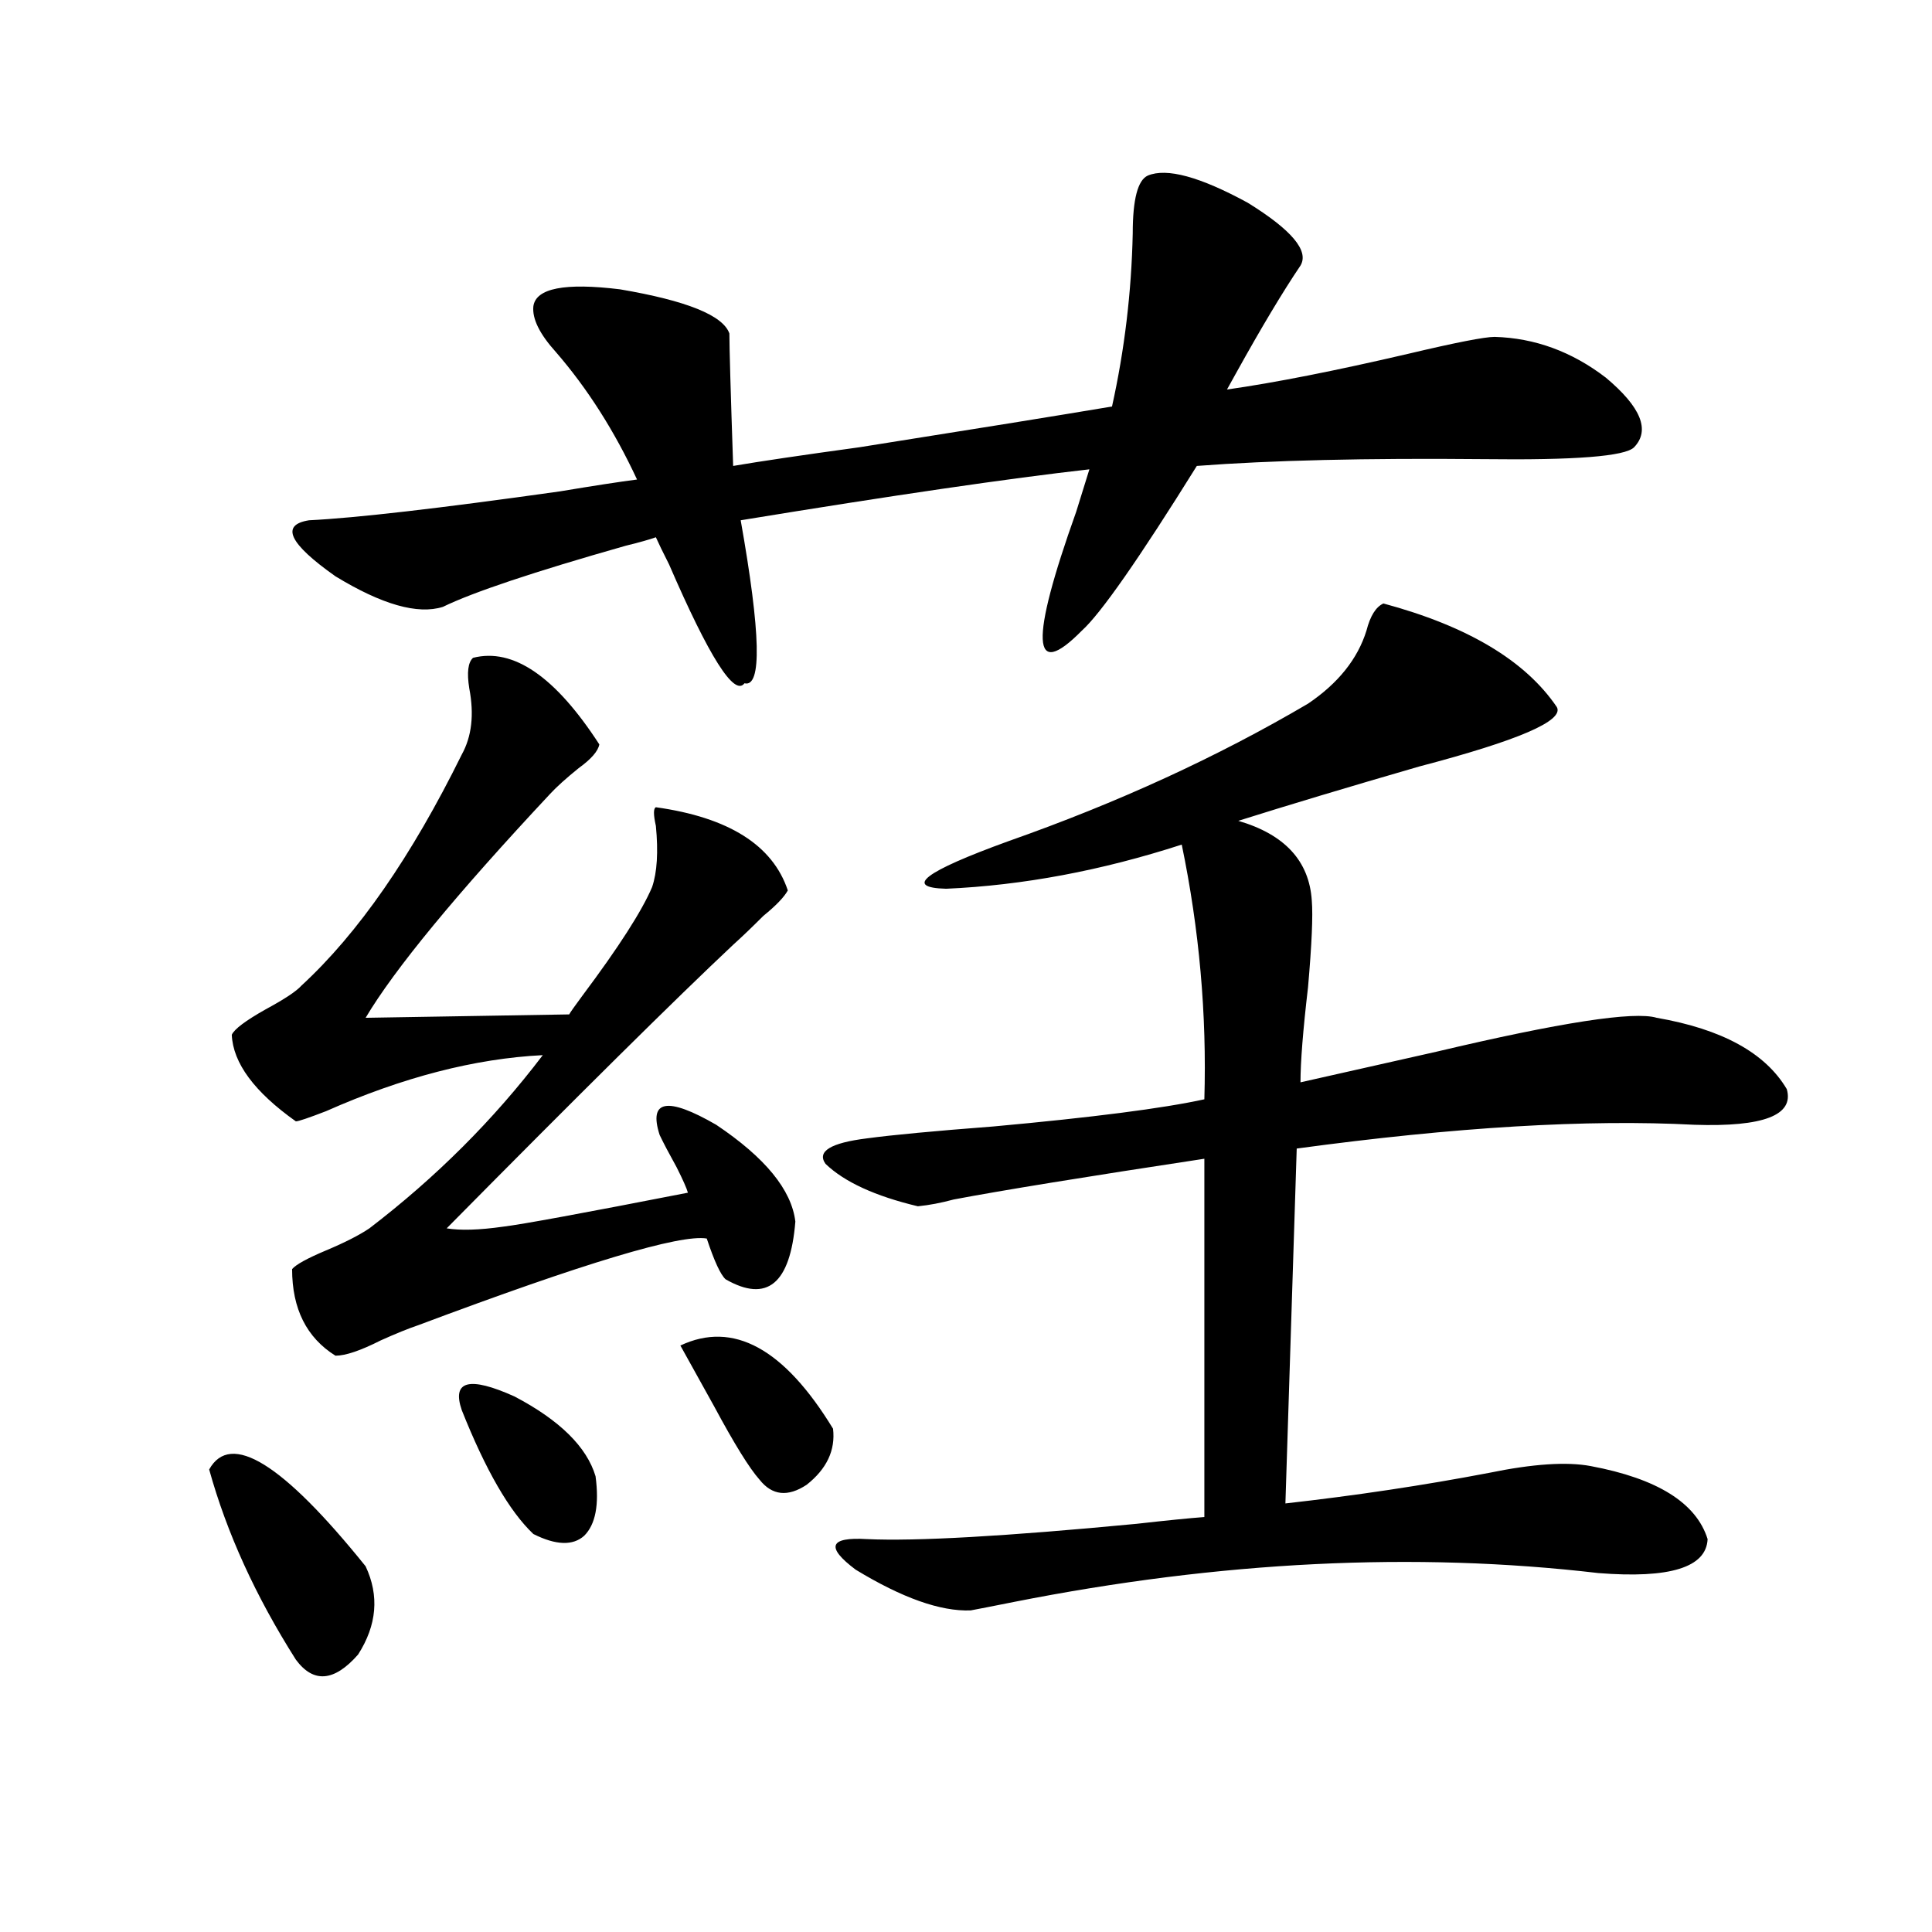 <?xml version="1.0" encoding="utf-8"?>
<!-- Generator: Adobe Illustrator 16.0.0, SVG Export Plug-In . SVG Version: 6.00 Build 0)  -->
<!DOCTYPE svg PUBLIC "-//W3C//DTD SVG 1.1//EN" "http://www.w3.org/Graphics/SVG/1.1/DTD/svg11.dtd">
<svg version="1.1" id="图层_1" xmlns="http://www.w3.org/2000/svg" xmlns:xlink="http://www.w3.org/1999/xlink" x="0px" y="0px"
	 width="1000px" height="1000px" viewBox="0 0 1000 1000" enable-background="new 0 0 1000 1000" xml:space="preserve">
<path d="M108.266,760.602c11.051-19.913,38.048-3.214,80.974,50.098c7.149,15.229,5.854,30.46-3.902,45.703
	c-12.363,14.063-23.094,14.941-32.194,2.637C132.32,826.218,117.366,793.423,108.266,760.602z M244.848,340.484
	c20.808-5.273,42.591,9.668,65.364,44.824c-0.655,3.516-4.237,7.622-10.731,12.305c-6.509,5.273-11.387,9.668-14.634,13.184
	c-48.779,52.157-80.653,90.829-95.607,116.016l105.363-1.758c0.641-1.167,2.927-4.395,6.829-9.668
	c18.856-25.187,30.884-43.945,36.097-56.25c2.592-7.608,3.247-18.155,1.951-31.641c-1.311-5.851-1.311-9.077,0-9.668
	c37.713,5.273,60.486,19.638,68.291,43.066c-1.951,3.516-6.188,7.91-12.683,13.184c-5.854,5.864-11.066,10.849-15.609,14.941
	c-29.923,28.125-79.357,77.056-148.289,146.777c7.149,1.181,16.905,0.879,29.267-0.879c9.756-1.167,41.615-7.031,95.607-17.578
	c-0.655-2.335-2.606-6.729-5.854-13.184c-3.902-7.031-6.829-12.593-8.78-16.699c-5.854-18.155,3.902-19.913,29.268-5.273
	c25.365,17.001,39.023,33.7,40.975,50.098c-2.606,32.231-14.634,42.188-36.097,29.883c-2.606-2.335-5.854-9.366-9.756-21.094
	c-13.658-2.335-63.413,12.606-149.264,44.824c-5.213,1.758-11.707,4.395-19.512,7.91c-10.412,5.273-18.216,7.91-23.414,7.91
	c-14.969-9.366-22.438-24.308-22.438-44.824c1.951-2.335,7.805-5.562,17.561-9.668c9.756-4.093,17.225-7.91,22.438-11.426
	c34.465-26.367,64.388-56.25,89.753-89.648c-35.121,1.758-72.528,11.426-112.192,29.004c-9.116,3.516-14.314,5.273-15.609,5.273
	c-21.463-15.229-32.53-30.171-33.17-44.824c1.295-2.925,7.149-7.319,17.561-13.184c9.756-5.273,15.929-9.366,18.536-12.305
	c29.268-26.944,56.904-66.797,82.924-119.531c5.198-9.366,6.494-20.792,3.902-34.277
	C241.586,348.106,242.241,342.833,244.848,340.484z M673.13,137.457c-9.115,13.485-20.167,31.942-33.17,55.371
	c-1.951,3.516-3.582,6.454-4.878,8.789c24.71-3.516,55.929-9.668,93.656-18.457c24.71-5.851,39.664-8.789,44.877-8.789
	c20.808,0.59,39.999,7.621,57.56,21.094c18.201,15.243,23.079,27.246,14.634,36.035c-4.558,4.696-30.578,6.742-78.047,6.152
	c-60.486-0.577-109.921,0.59-148.289,3.516c-29.923,48.052-49.755,76.465-59.511,85.254c-26.021,26.367-26.996,5.864-2.927-61.523
	c3.247-10.547,5.519-17.867,6.829-21.973c-41.63,4.696-101.796,13.485-180.483,26.367c10.396,58.599,11.052,86.724,1.951,84.375
	c-5.213,7.031-18.216-13.472-39.023-61.523c-3.262-6.44-5.533-11.124-6.829-14.063c-3.262,1.181-8.46,2.637-15.609,4.395
	c-47.483,13.485-79.022,24.032-94.631,31.641c-13.018,4.106-31.554-1.167-55.608-15.82c-24.07-16.987-28.627-26.655-13.658-29.004
	c24.054-1.167,67.315-6.152,129.752-14.941c17.561-2.926,30.884-4.972,39.999-6.152c-11.707-25.187-25.7-47.159-41.95-65.918
	c-8.46-9.366-12.362-17.276-11.707-23.73c1.296-9.366,16.25-12.305,44.877-8.789c34.466,5.863,53.322,13.485,56.584,22.852
	c0,7.031,0.641,29.883,1.951,68.555c13.658-2.335,35.441-5.563,65.364-9.668c59.176-9.366,102.757-16.397,130.729-21.094
	c6.494-29.293,10.076-59.176,10.731-89.648c0-17.578,2.592-27.535,7.805-29.883c9.756-4.093,26.981,0.59,51.706,14.063
	C668.572,119,677.673,129.849,673.13,137.457z M238.994,729.84c-5.213-15.229,3.902-17.578,27.316-7.031
	c23.414,12.305,37.393,26.079,41.95,41.309c1.951,14.653,0,24.911-5.854,30.762c-5.854,5.273-14.634,4.985-26.341-0.879
	C263.704,782.286,251.342,760.903,238.994,729.84z M393.137,765.875c-5.213-5.851-13.018-18.457-23.414-37.793
	c-7.164-12.882-13.018-23.429-17.561-31.641c27.316-12.882,53.657,1.47,79.022,43.066c1.296,11.138-3.262,20.806-13.658,29.004
	C407.771,774.966,399.631,774.087,393.137,765.875z M716.056,312.359c43.566,11.728,73.489,29.595,89.754,53.613
	c3.902,7.031-19.847,17.29-71.218,30.762c-36.432,10.547-67.65,19.927-93.656,28.125c24.055,7.031,36.737,20.806,38.048,41.309
	c0.641,7.622,0,22.563-1.951,44.824c-2.606,22.274-3.902,38.672-3.902,49.219c18.201-4.093,41.615-9.366,70.242-15.82
	c64.389-15.229,102.437-21.094,114.144-17.578c33.811,5.864,56.249,18.169,67.315,36.914c3.902,13.485-12.042,19.638-47.804,18.457
	c-55.288-2.925-123.899,1.181-205.849,12.305l-5.854,183.691c36.417-4.093,71.538-9.366,105.363-15.82
	c22.759-4.683,40.319-5.851,52.682-3.516c34.466,6.454,54.633,19.048,60.486,37.793c-0.655,14.653-19.512,20.517-56.584,17.578
	c-94.967-11.124-195.772-6.152-302.432,14.941c-11.707,2.335-19.191,3.804-22.438,4.395c-15.609,0.577-35.456-6.454-59.511-21.094
	c-15.609-11.714-13.658-16.987,5.854-15.82c25.365,1.181,71.858-1.456,139.509-7.91c15.609-1.758,27.316-2.925,35.121-3.516V599.762
	c-61.797,9.38-105.043,16.411-129.753,21.094c-6.509,1.758-12.683,2.938-18.536,3.516c-22.118-5.273-38.048-12.593-47.804-21.973
	c-4.558-6.44,2.592-10.835,21.463-13.184c13.003-1.758,34.786-3.804,65.364-6.152c51.371-4.683,87.803-9.366,109.266-14.063
	c1.296-43.945-2.606-87.891-11.707-131.836c-41.63,13.485-82.284,21.094-121.948,22.852c-22.118-0.577-11.387-8.789,32.194-24.609
	c56.584-19.913,108.29-43.644,155.118-71.191c15.609-10.547,25.686-23.14,30.243-37.793
	C709.227,318.813,712.153,314.117,716.056,312.359z"/>
</svg>
